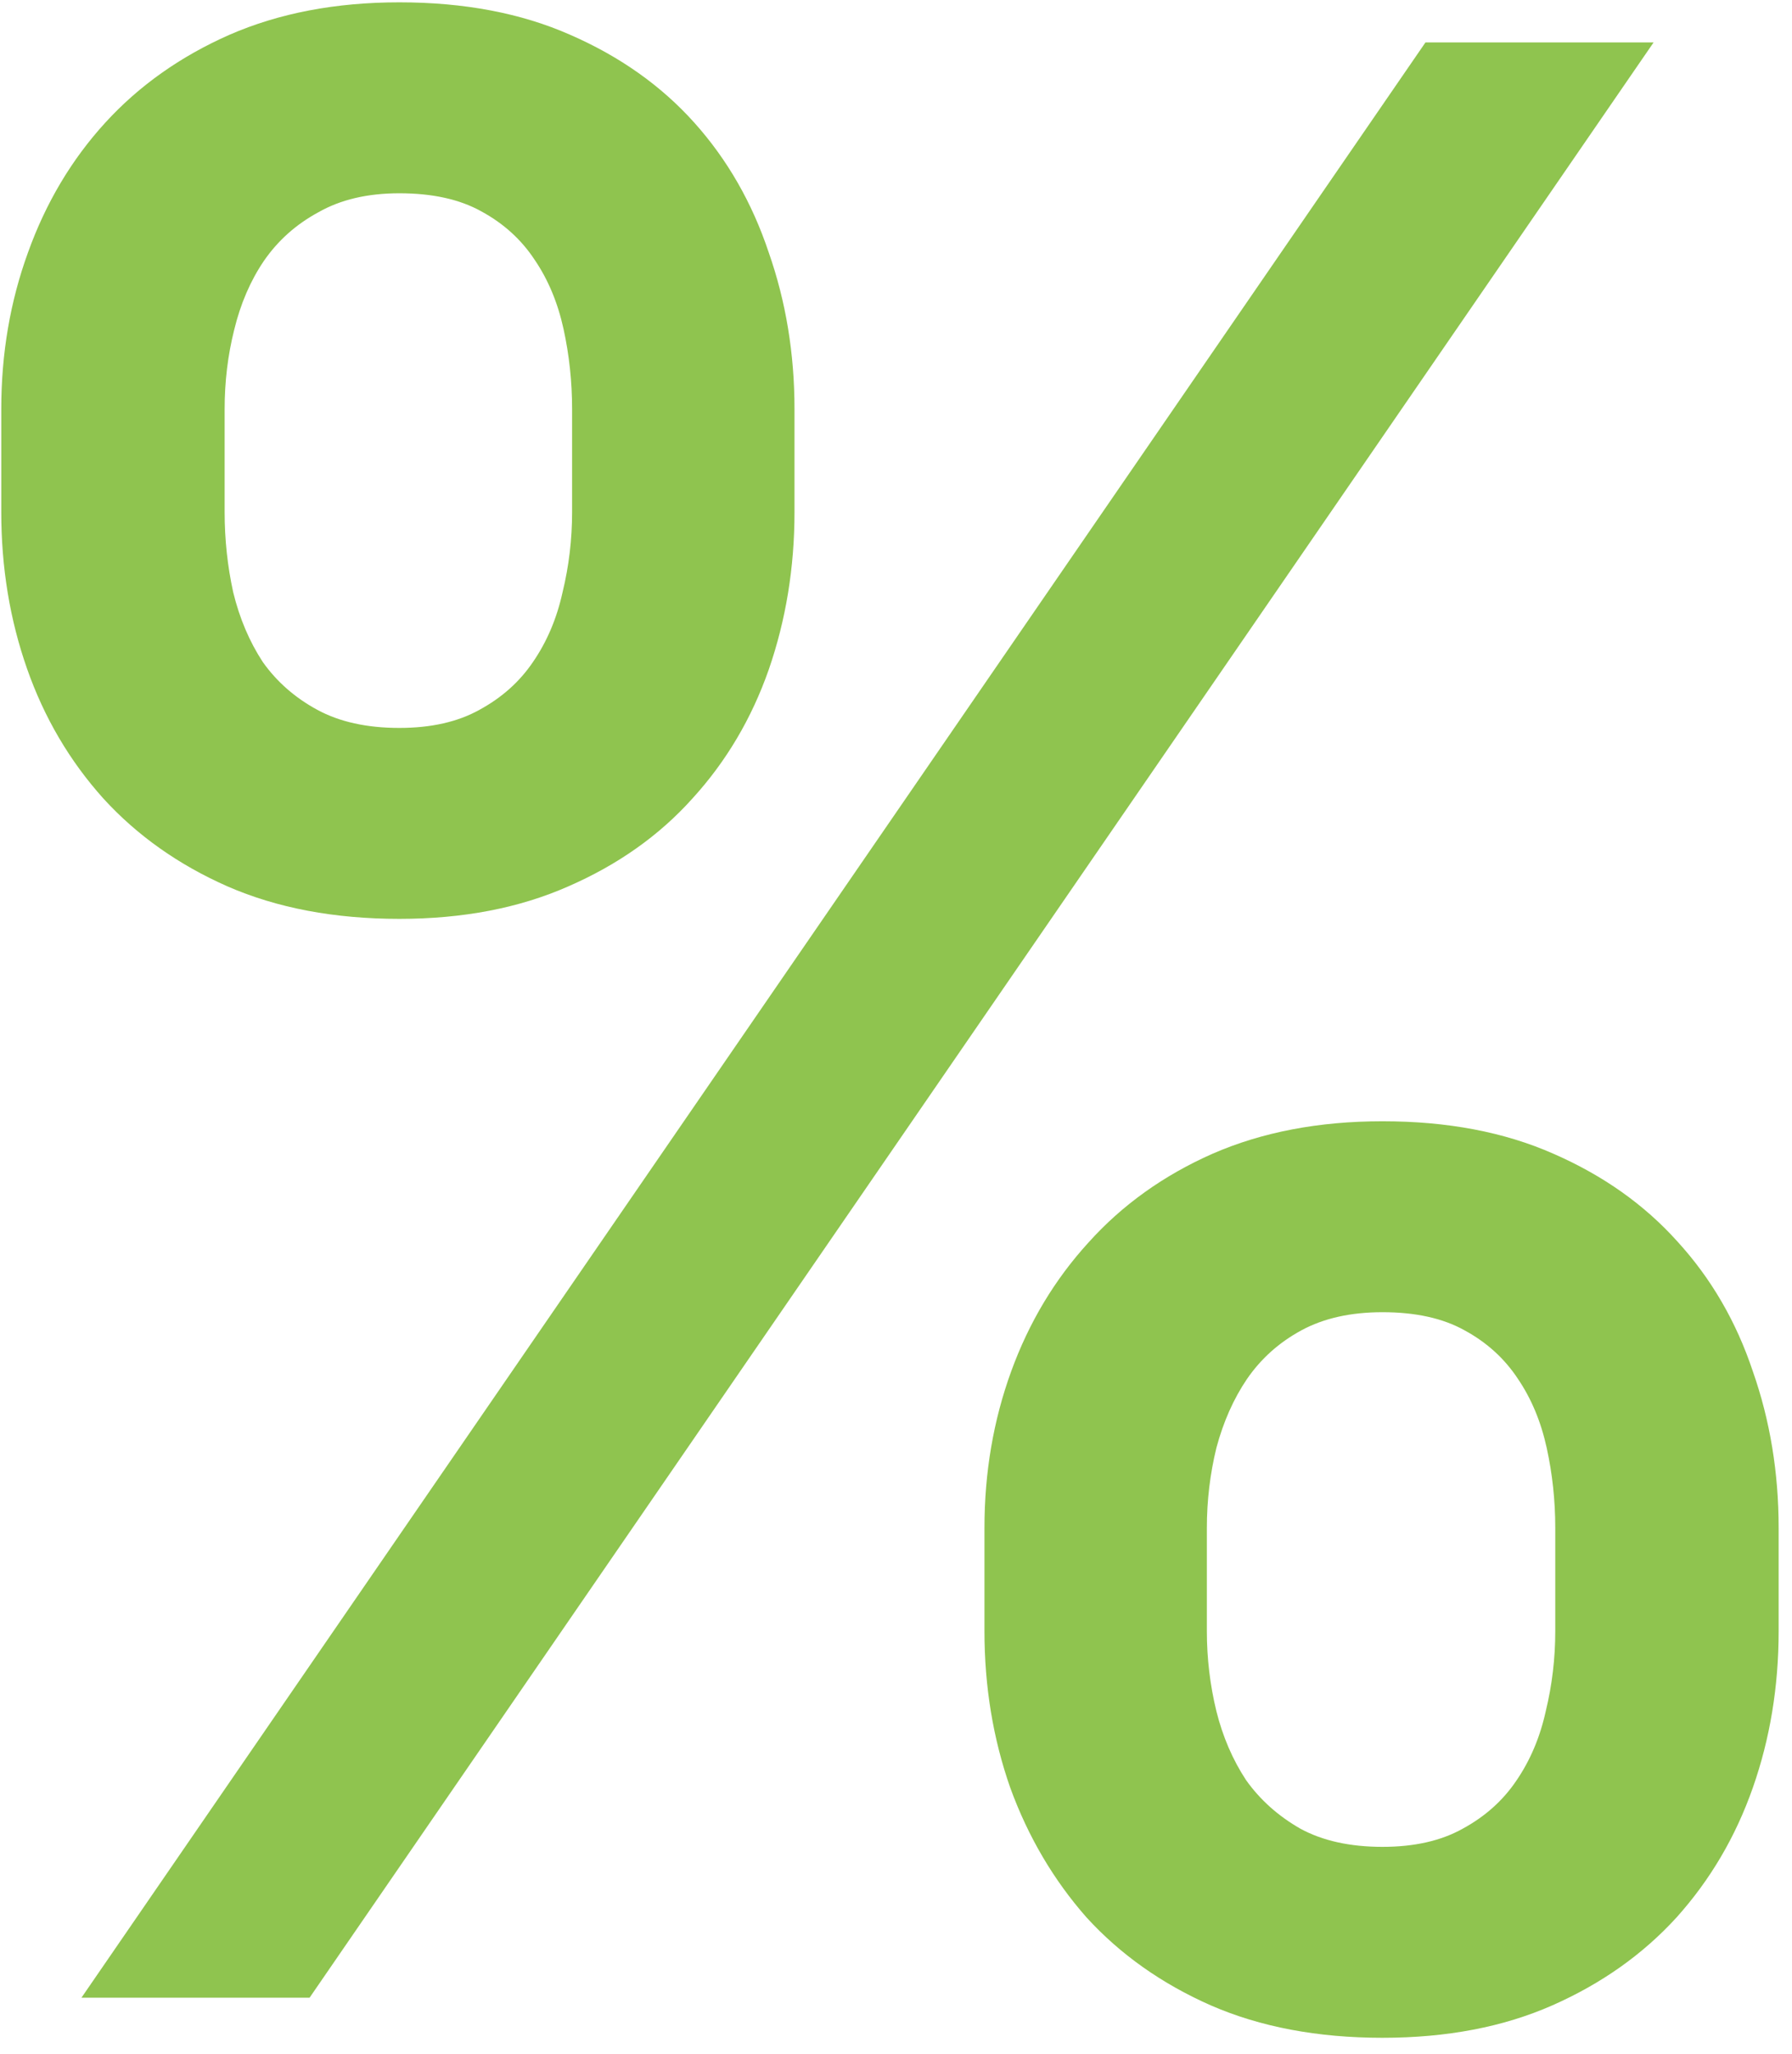 <?xml version="1.0" encoding="UTF-8"?> <svg xmlns="http://www.w3.org/2000/svg" width="96" height="110" viewBox="0 0 96 110" fill="none"> <path d="M52.739 81.841C52.739 78.875 53.216 76.079 54.17 73.454C55.125 70.829 56.506 68.528 58.312 66.551C60.119 64.54 62.335 62.955 64.96 61.795C67.619 60.636 70.653 60.057 74.062 60.057C77.54 60.057 80.591 60.636 83.216 61.795C85.875 62.955 88.091 64.523 89.864 66.5C91.671 68.477 93.017 70.796 93.903 73.454C94.824 76.079 95.284 78.875 95.284 81.841V87.364C95.284 90.329 94.824 93.125 93.903 95.75C92.983 98.375 91.619 100.693 89.812 102.705C88.006 104.682 85.79 106.25 83.165 107.409C80.54 108.568 77.506 109.148 74.062 109.148C70.585 109.148 67.517 108.568 64.858 107.409C62.233 106.25 60.017 104.682 58.21 102.705C56.438 100.693 55.074 98.375 54.119 95.75C53.199 93.125 52.739 90.329 52.739 87.364V81.841ZM21.392 0.125C24.869 0.125 27.921 0.705 30.546 1.864C33.205 3.023 35.42 4.591 37.193 6.568C38.966 8.545 40.295 10.864 41.182 13.523C42.102 16.148 42.562 18.943 42.562 21.909V27.432C42.562 30.398 42.102 33.21 41.182 35.869C40.261 38.494 38.898 40.795 37.091 42.773C35.318 44.75 33.102 46.318 30.443 47.477C27.818 48.636 24.801 49.216 21.392 49.216C17.915 49.216 14.847 48.636 12.188 47.477C9.562 46.318 7.347 44.75 5.54 42.773C3.733 40.761 2.369 38.443 1.449 35.818C0.528 33.193 0.068 30.398 0.068 27.432V21.909C0.068 18.943 0.545 16.148 1.5 13.523C2.455 10.864 3.835 8.545 5.642 6.568C7.449 4.591 9.665 3.023 12.29 1.864C14.949 0.705 17.983 0.125 21.392 0.125ZM76.364 2.273H88.585L16.585 107H4.364L76.364 2.273ZM64.653 87.364C64.653 88.829 64.824 90.261 65.165 91.659C65.506 93.023 66.034 94.25 66.75 95.341C67.5 96.398 68.472 97.267 69.665 97.949C70.858 98.597 72.324 98.921 74.062 98.921C75.767 98.921 77.199 98.597 78.358 97.949C79.551 97.301 80.506 96.449 81.222 95.392C81.972 94.301 82.5 93.057 82.807 91.659C83.148 90.261 83.318 88.829 83.318 87.364V81.841C83.318 80.375 83.165 78.943 82.858 77.546C82.551 76.148 82.04 74.921 81.324 73.864C80.608 72.773 79.653 71.903 78.46 71.256C77.301 70.608 75.835 70.284 74.062 70.284C72.358 70.284 70.909 70.608 69.716 71.256C68.523 71.903 67.551 72.773 66.801 73.864C66.085 74.921 65.54 76.148 65.165 77.546C64.824 78.943 64.653 80.375 64.653 81.841V87.364ZM12.034 21.909V27.432C12.034 28.898 12.188 30.329 12.494 31.727C12.835 33.125 13.364 34.369 14.079 35.46C14.829 36.517 15.801 37.369 16.994 38.017C18.188 38.665 19.653 38.989 21.392 38.989C23.097 38.989 24.528 38.665 25.688 38.017C26.881 37.369 27.835 36.517 28.551 35.46C29.301 34.369 29.829 33.125 30.136 31.727C30.477 30.329 30.648 28.898 30.648 27.432V21.909C30.648 20.443 30.494 19.011 30.188 17.614C29.881 16.216 29.369 14.989 28.653 13.932C27.938 12.841 26.983 11.972 25.79 11.324C24.631 10.676 23.165 10.352 21.392 10.352C19.688 10.352 18.239 10.693 17.046 11.375C15.852 12.023 14.881 12.892 14.131 13.983C13.415 15.04 12.886 16.267 12.546 17.665C12.204 19.028 12.034 20.443 12.034 21.909Z" fill="#8FC44F"></path> </svg> 